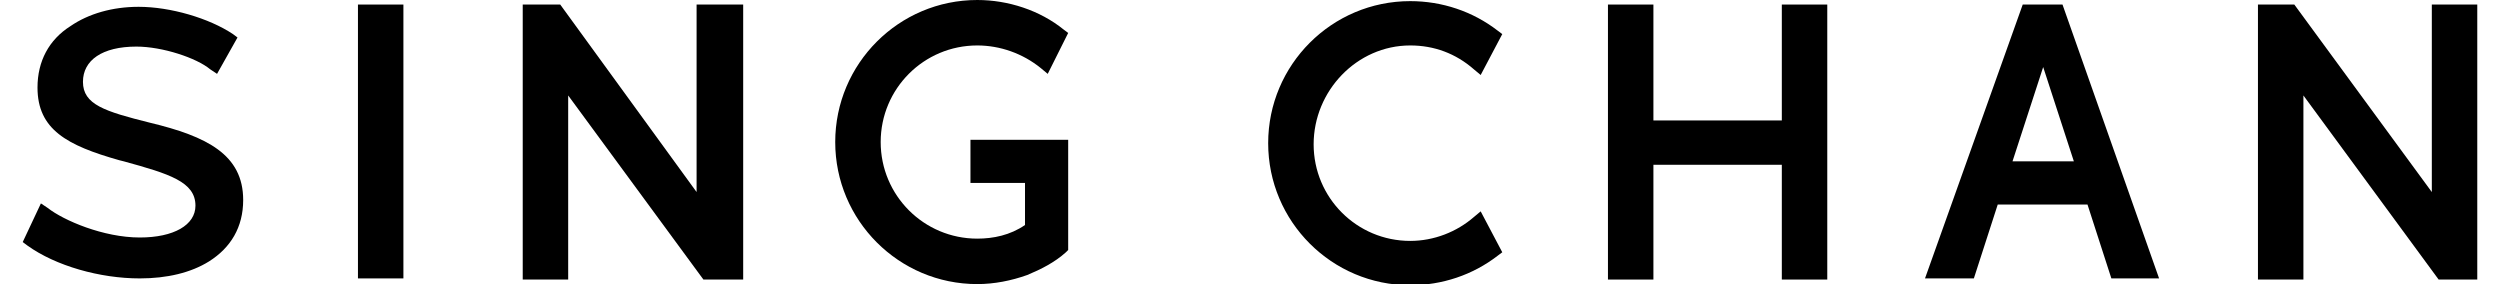 <?xml version="1.0" encoding="utf-8"?>
<!-- Generator: Adobe Illustrator 22.0.0, SVG Export Plug-In . SVG Version: 6.00 Build 0)  -->
<svg version="1.1" id="图层_1" xmlns="http://www.w3.org/2000/svg" xmlns:xlink="http://www.w3.org/1999/xlink" x="0px" y="0px"
	 viewBox="0 0 220 25" style="enable-background:new 0 0 220 25;" xml:space="preserve">
<g>
	<path d="M13.2,10.8L13.2,10.8c-4-1-5.9-1.6-5.9-3.6c0-1.9,1.7-3.1,4.7-3.1c2.3,0,5.3,1,6.5,2l0.6,0.4l1.8-3.2l-0.4-0.3
		c-2.1-1.4-5.5-2.4-8.3-2.4c-2.3,0-4.4,0.6-6,1.7C4.3,3.5,3.3,5.4,3.3,7.7c0,3.7,2.6,5.1,7.2,6.4l0.4,0.1c4,1.1,6.3,1.8,6.3,3.9
		c0,1.7-1.9,2.8-4.9,2.8c-3.2,0-6.7-1.5-8.1-2.6l-0.6-0.4L2,21.3l0.4,0.3c2.5,1.8,6.4,2.9,9.9,2.9c2.4,0,4.5-0.5,6.1-1.5
		c1.9-1.2,3-3,3-5.4C21.4,13.6,18.2,12,13.2,10.8z"/>
	<rect x="31.5" y="0.4" width="4" height="24.1"/>
	<polygon points="61.3,16.9 49.3,0.4 46,0.4 46,24.6 50,24.6 50,8.4 61.9,24.6 65.4,24.6 65.4,0.4 61.3,0.4 	"/>
	<path d="M86,4C88,4,90,4.7,91.6,6l0.6,0.5L94,2.9l-0.4-0.3C91.5,0.9,88.7,0,86,0c-6.9,0-12.5,5.6-12.5,12.5S79.1,25,86,25
		c1.5,0,3-0.3,4.4-0.8c1.2-0.5,2.4-1.1,3.4-2l0.2-0.2v-9.7h-8.6v3.8h4.8v3.7C88.9,20.7,87.4,21,86,21c-4.7,0-8.5-3.8-8.5-8.5
		S81.3,4,86,4z"/>
	<polygon points="156.8,10.6 145.5,10.6 145.5,0.4 141.5,0.4 141.5,24.6 145.5,24.6 145.5,14.5 156.8,14.5 156.8,24.6 160.8,24.6 
		160.8,0.4 156.8,0.4 	"/>
	<polygon points="214,0.4 214,16.9 201.9,0.4 198.7,0.4 198.7,24.6 202.7,24.6 202.7,8.4 214.6,24.6 218,24.6 218,0.4 	"/>
	<path d="M124.1,4c2.1,0,4,0.7,5.6,2.1l0.6,0.5l1.9-3.6l-0.4-0.3c-2.2-1.7-4.9-2.6-7.7-2.6c-6.9,0-12.5,5.6-12.5,12.5
		c0,6.9,5.6,12.5,12.5,12.5c2.8,0,5.5-0.9,7.7-2.6l0.4-0.3l-1.9-3.6l-0.6,0.5c-1.5,1.3-3.5,2.1-5.6,2.1c-4.7,0-8.5-3.8-8.5-8.5
		S119.4,4,124.1,4z"/>
	<path d="M178,0.4l-8.6,24.1h4.3l2.1-6.5h7.9l2.1,6.5h4.2l-8.5-24.1H178z M182.5,14.2h-5.4l2.7-8.3L182.5,14.2z"/>
</g>
</svg>
